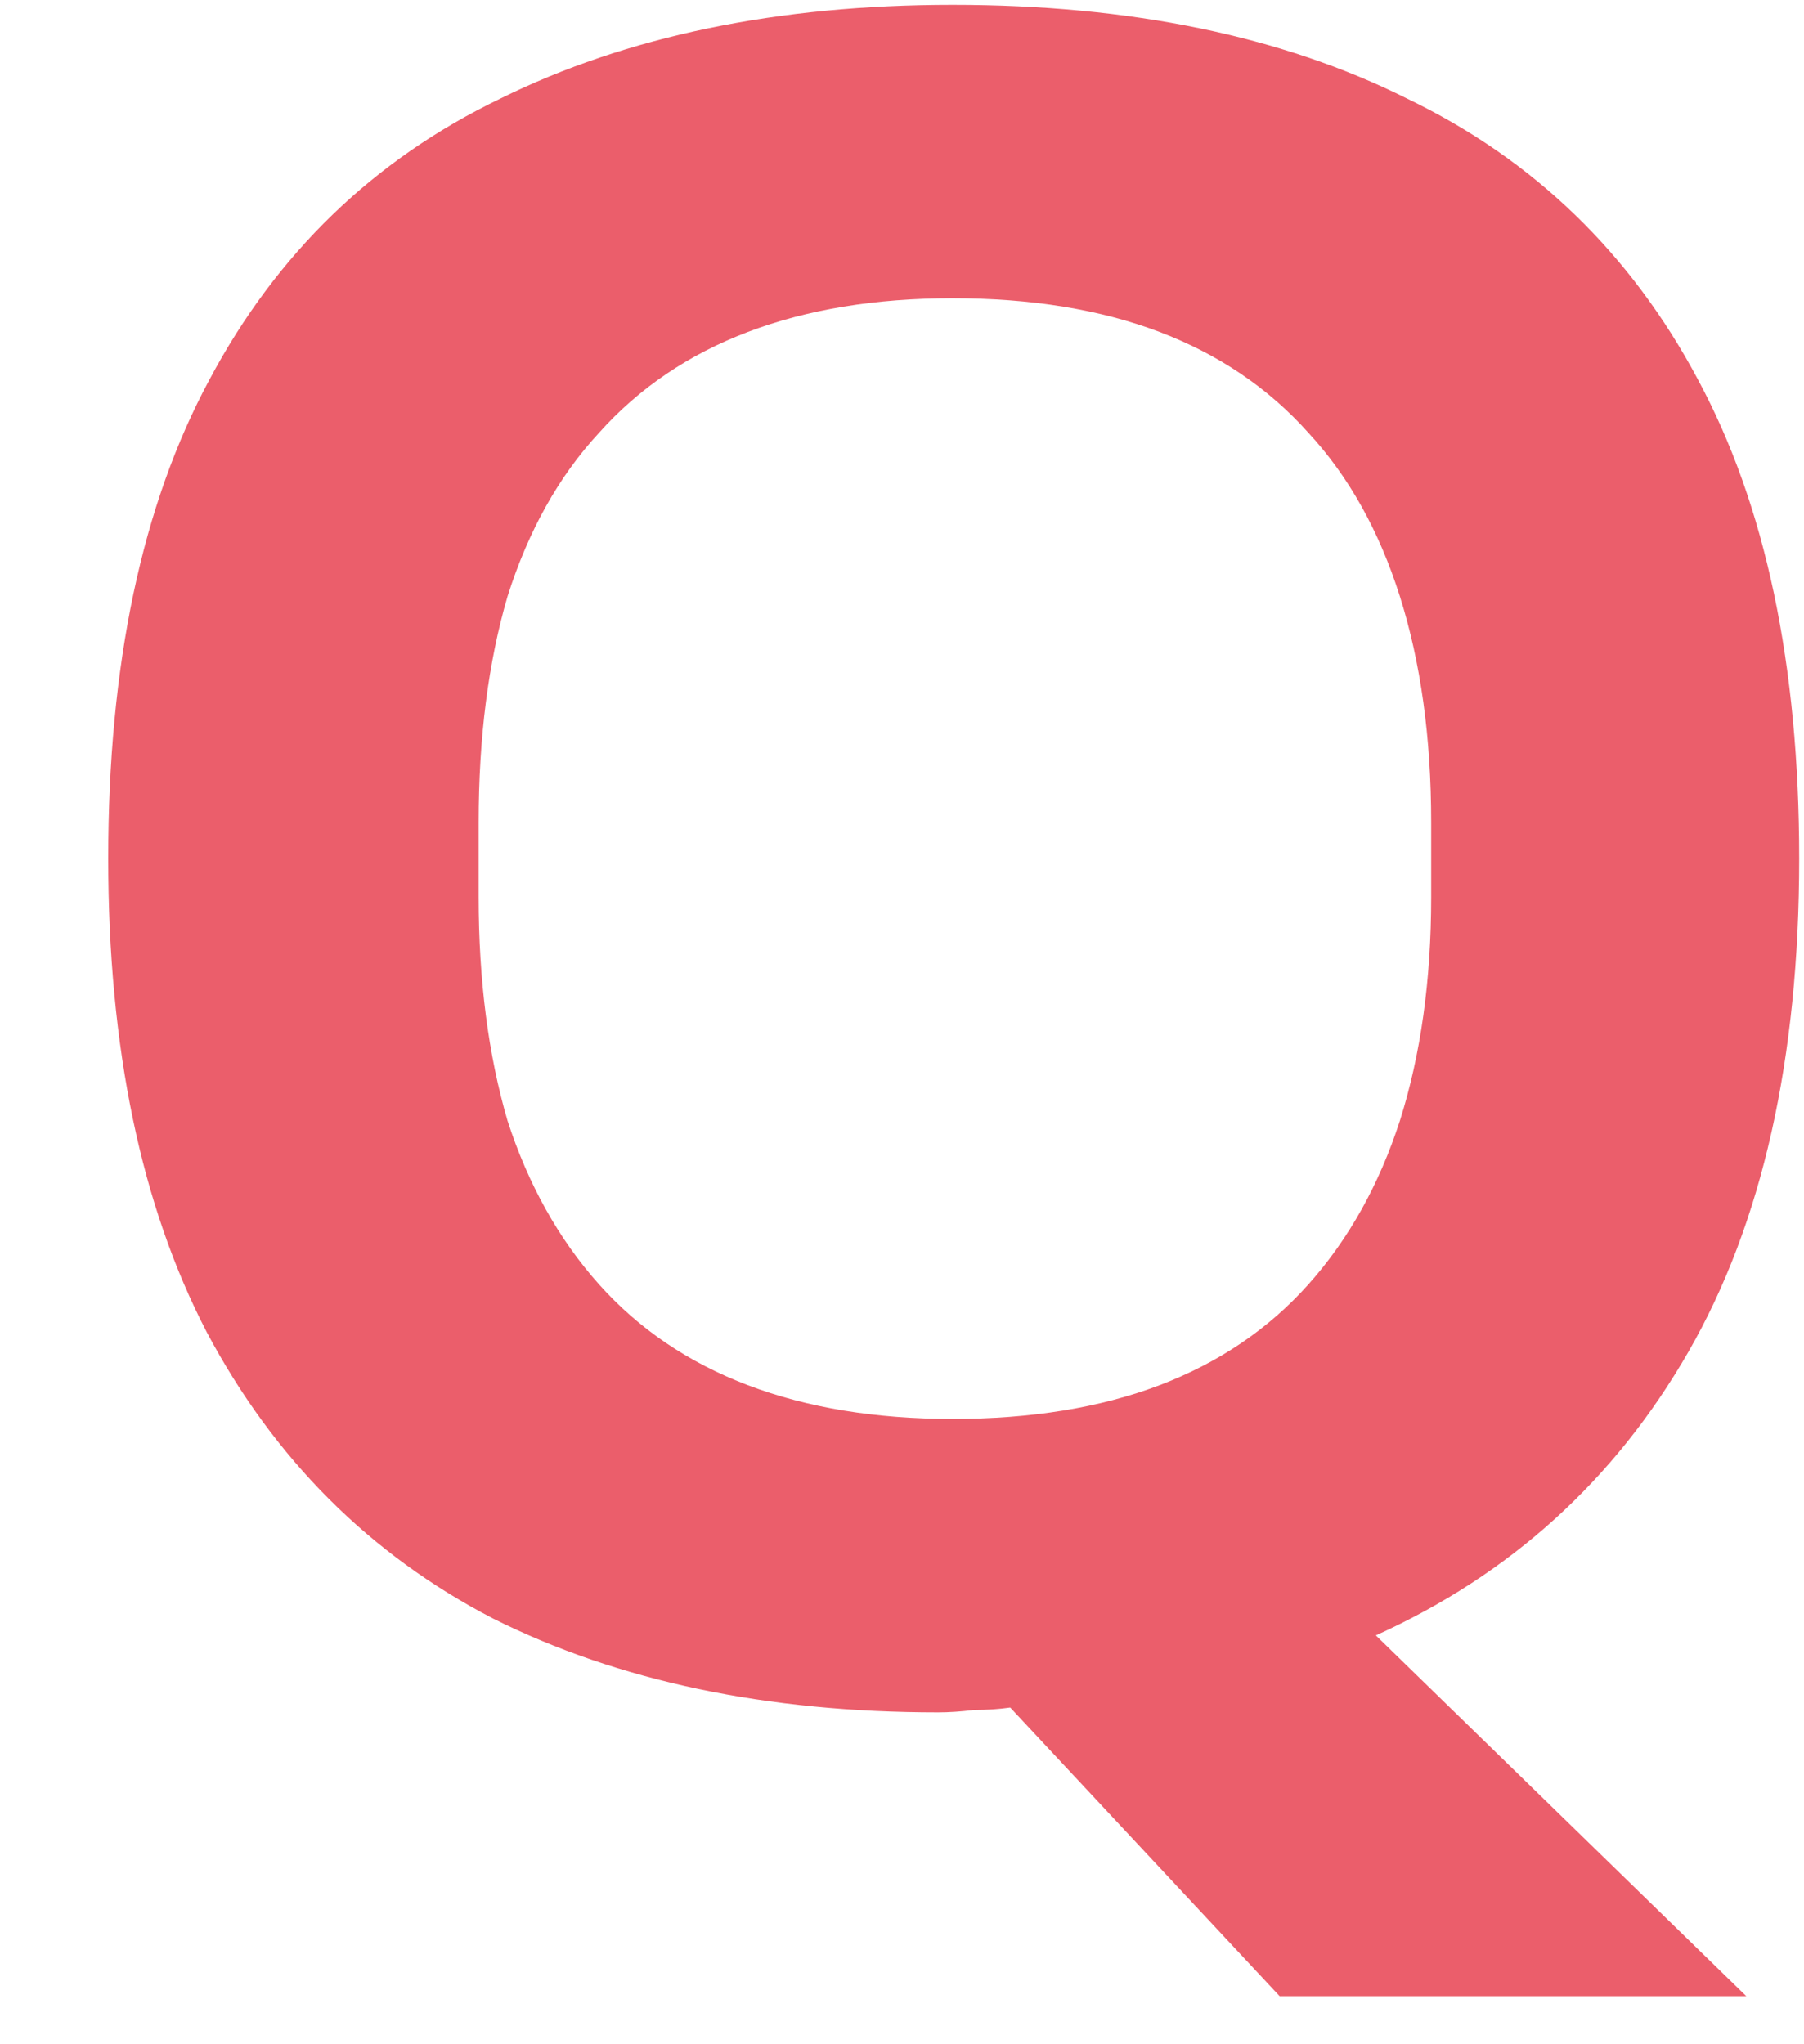 <?xml version="1.0" encoding="UTF-8"?> <svg xmlns="http://www.w3.org/2000/svg" width="15" height="17" viewBox="0 0 15 17" fill="none"><path d="M10.64 16.6L8.4 14.2C8.307 14.213 8.207 14.22 8.1 14.22C7.993 14.233 7.893 14.24 7.8 14.24C6.373 14.24 5.14 13.98 4.1 13.46C3.073 12.927 2.28 12.133 1.72 11.08C1.173 10.027 0.9 8.713 0.9 7.14C0.9 5.527 1.18 4.2 1.74 3.16C2.3 2.107 3.107 1.327 4.16 0.82C5.213 0.3 6.467 0.04 7.92 0.04C9.4 0.04 10.66 0.3 11.7 0.82C12.753 1.327 13.56 2.107 14.12 3.16C14.68 4.2 14.96 5.527 14.96 7.14C14.96 8.807 14.653 10.173 14.04 11.24C13.427 12.307 12.56 13.093 11.44 13.6L14.52 16.6H10.64ZM7.92 11.8C8.573 11.8 9.147 11.707 9.64 11.52C10.133 11.333 10.547 11.053 10.88 10.68C11.213 10.307 11.467 9.853 11.64 9.32C11.813 8.773 11.9 8.153 11.9 7.46V6.84C11.9 6.133 11.813 5.507 11.64 4.96C11.467 4.413 11.213 3.96 10.88 3.6C10.547 3.227 10.133 2.947 9.64 2.76C9.147 2.573 8.573 2.48 7.92 2.48C7.28 2.48 6.713 2.573 6.22 2.76C5.727 2.947 5.313 3.227 4.98 3.6C4.647 3.96 4.393 4.413 4.22 4.96C4.06 5.507 3.98 6.133 3.98 6.84V7.46C3.98 8.153 4.06 8.773 4.22 9.32C4.393 9.853 4.647 10.307 4.98 10.68C5.313 11.053 5.727 11.333 6.22 11.52C6.713 11.707 7.28 11.8 7.92 11.8Z" fill="#EB5E6B"></path></svg> 